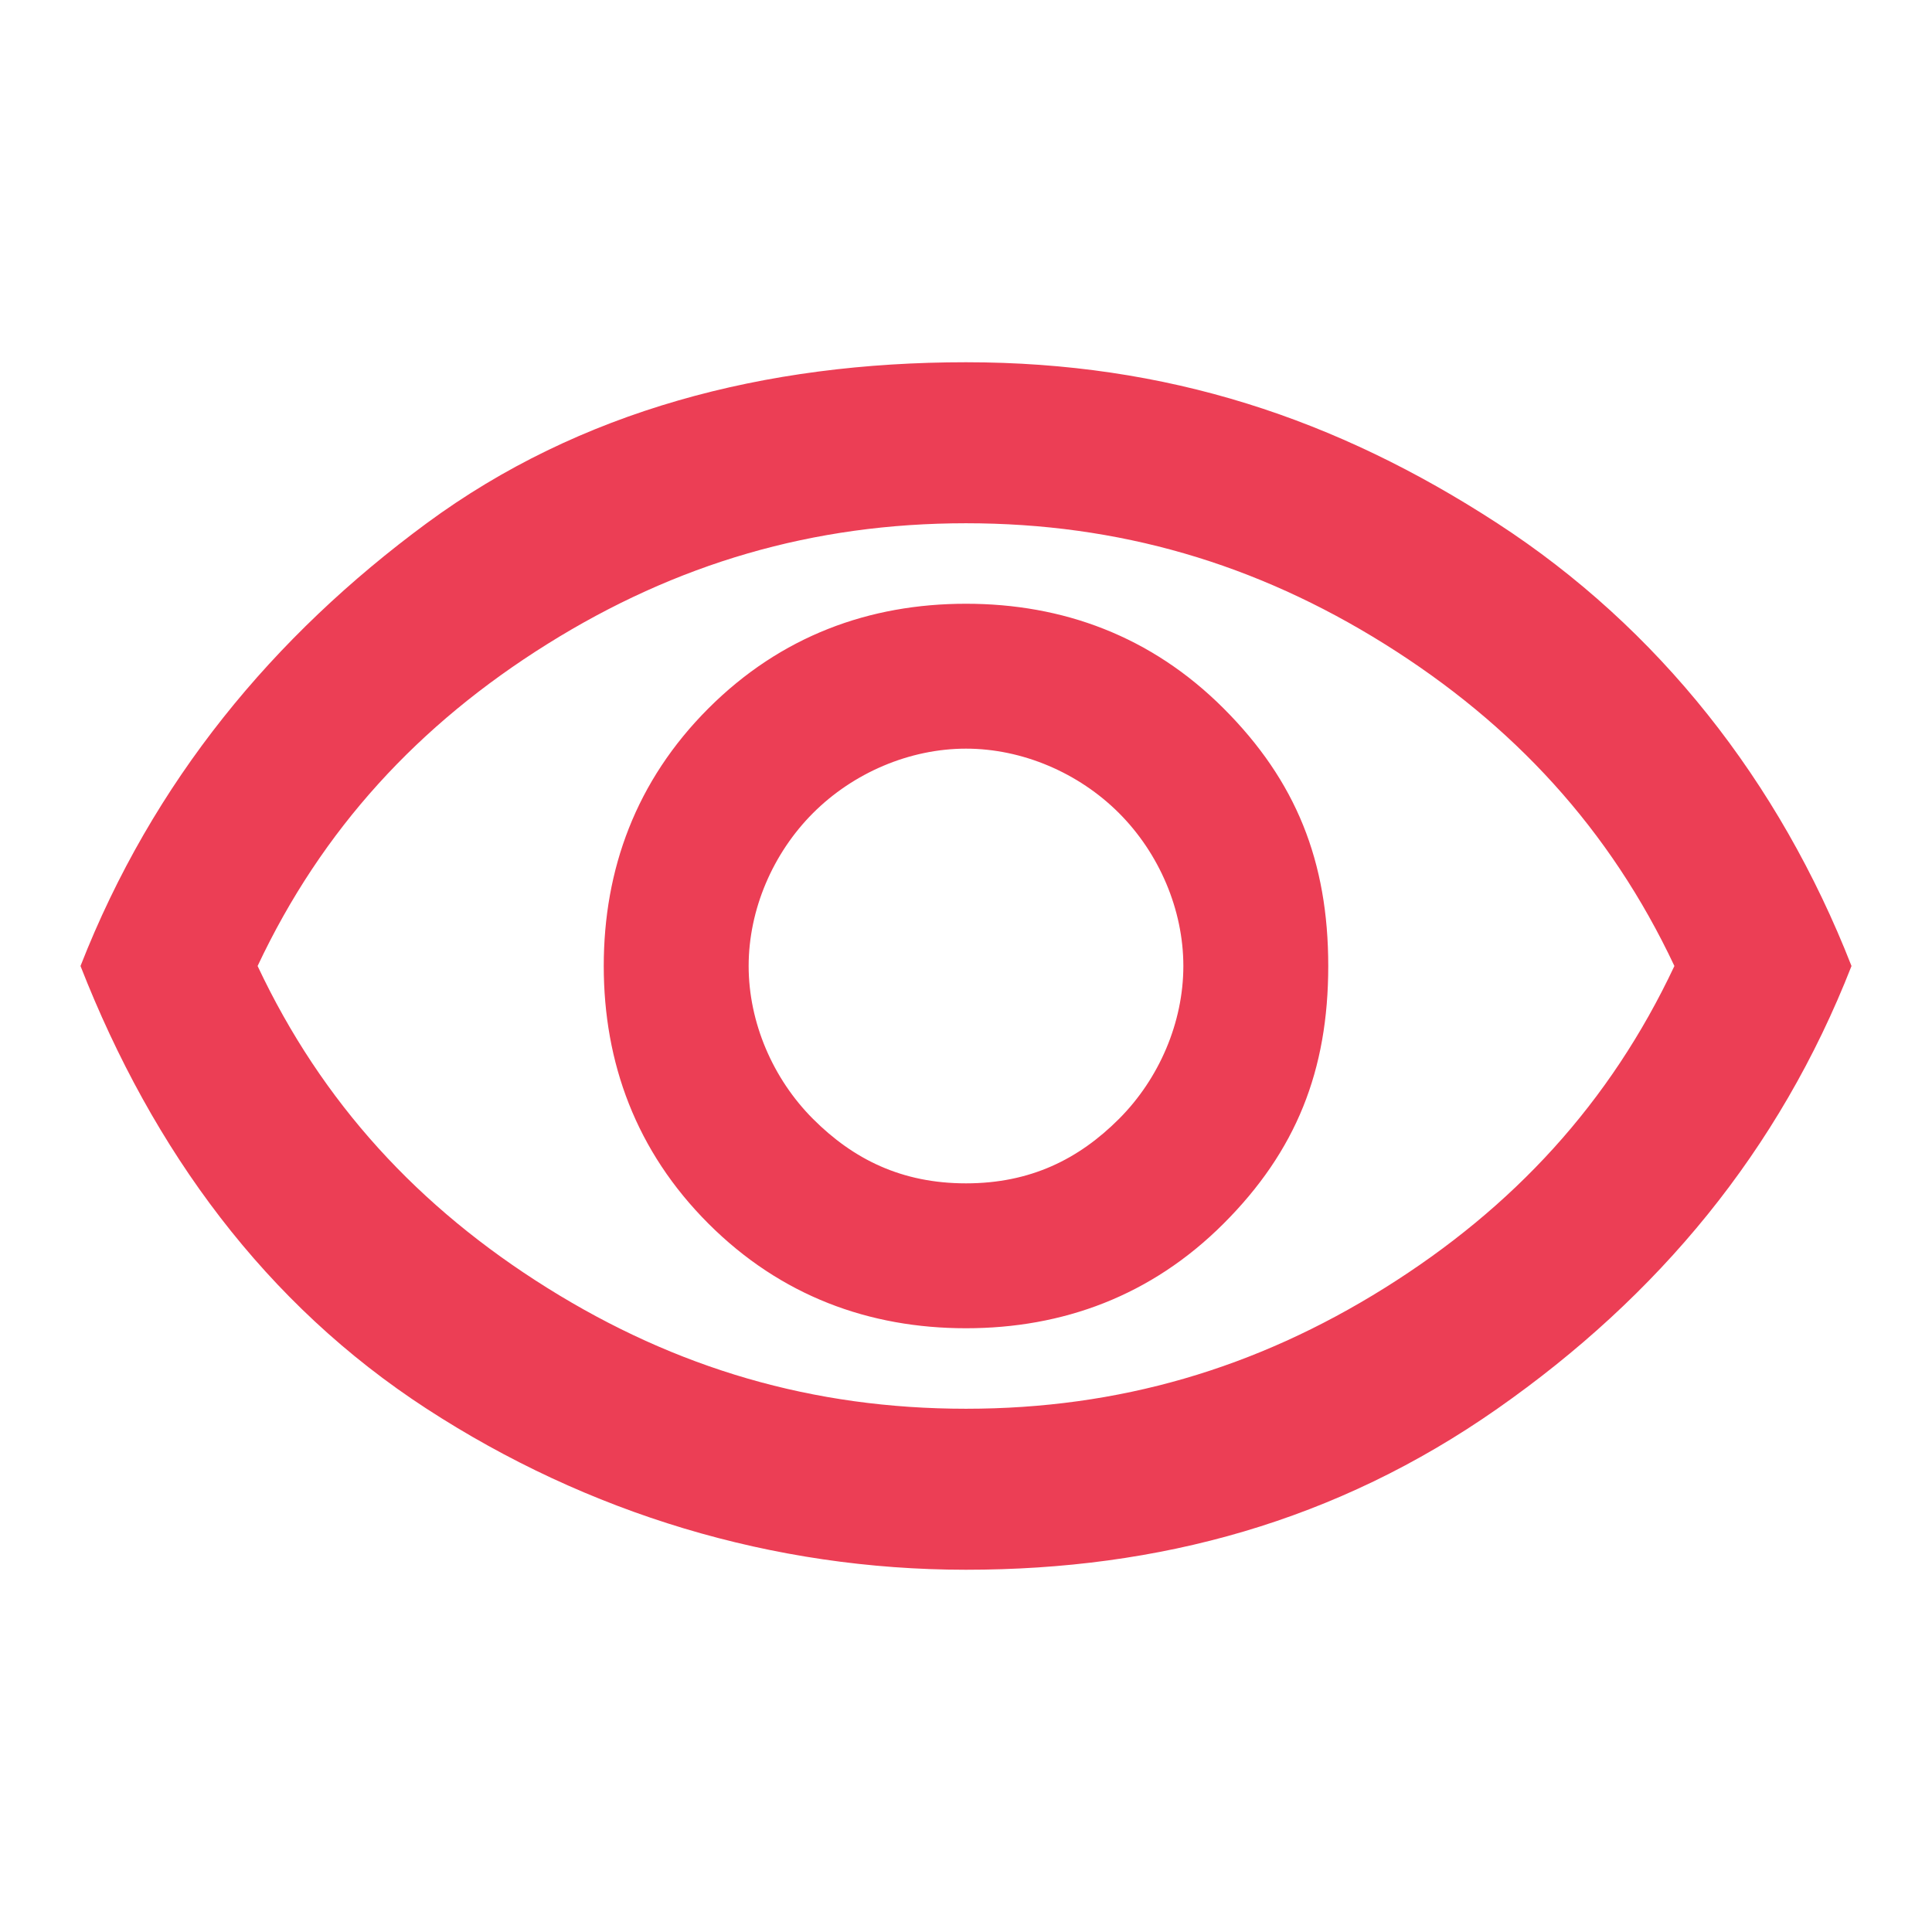 <?xml version="1.0" encoding="utf-8"?>
<!-- Generator: Adobe Illustrator 28.3.0, SVG Export Plug-In . SVG Version: 6.00 Build 0)  -->
<svg version="1.1" id="圖層_1" xmlns="http://www.w3.org/2000/svg" xmlns:xlink="http://www.w3.org/1999/xlink" x="0px" y="0px"
	 viewBox="0 0 24 24" style="enable-background:new 0 0 24 24;" xml:space="preserve">
<style type="text/css">
	.st0{fill:#EC3E55;}
</style>
<path class="st0" d="M12,16.5c1.2,0,2.3-0.4,3.2-1.3s1.3-1.9,1.3-3.2s-0.4-2.3-1.3-3.2S13.2,7.5,12,7.5S9.7,7.9,8.8,8.8
	S7.5,10.8,7.5,12s0.4,2.3,1.3,3.2S10.8,16.5,12,16.5z M12,14.7c-0.8,0-1.4-0.3-1.9-0.8c-0.5-0.5-0.8-1.2-0.8-1.9s0.3-1.4,0.8-1.9
	c0.5-0.5,1.2-0.8,1.9-0.8s1.4,0.3,1.9,0.8c0.5,0.5,0.8,1.2,0.8,1.9s-0.3,1.4-0.8,1.9C13.4,14.4,12.8,14.7,12,14.7z M12,19.5
	c-2.4,0-4.7-0.7-6.7-2S1.9,14.3,1,12c0.9-2.3,2.4-4.1,4.3-5.5s4.2-2,6.7-2s4.6,0.7,6.6,2S22.1,9.7,23,12c-0.9,2.3-2.4,4.1-4.4,5.5
	S14.4,19.5,12,19.5z M12,17.5c1.9,0,3.6-0.5,5.2-1.5c1.6-1,2.8-2.3,3.6-4c-0.8-1.7-2-3-3.6-4S13.9,6.5,12,6.5S8.4,7,6.8,8
	S4,10.3,3.2,12c0.8,1.7,2,3,3.6,4C8.4,17,10.1,17.5,12,17.5z"/>
</svg>
